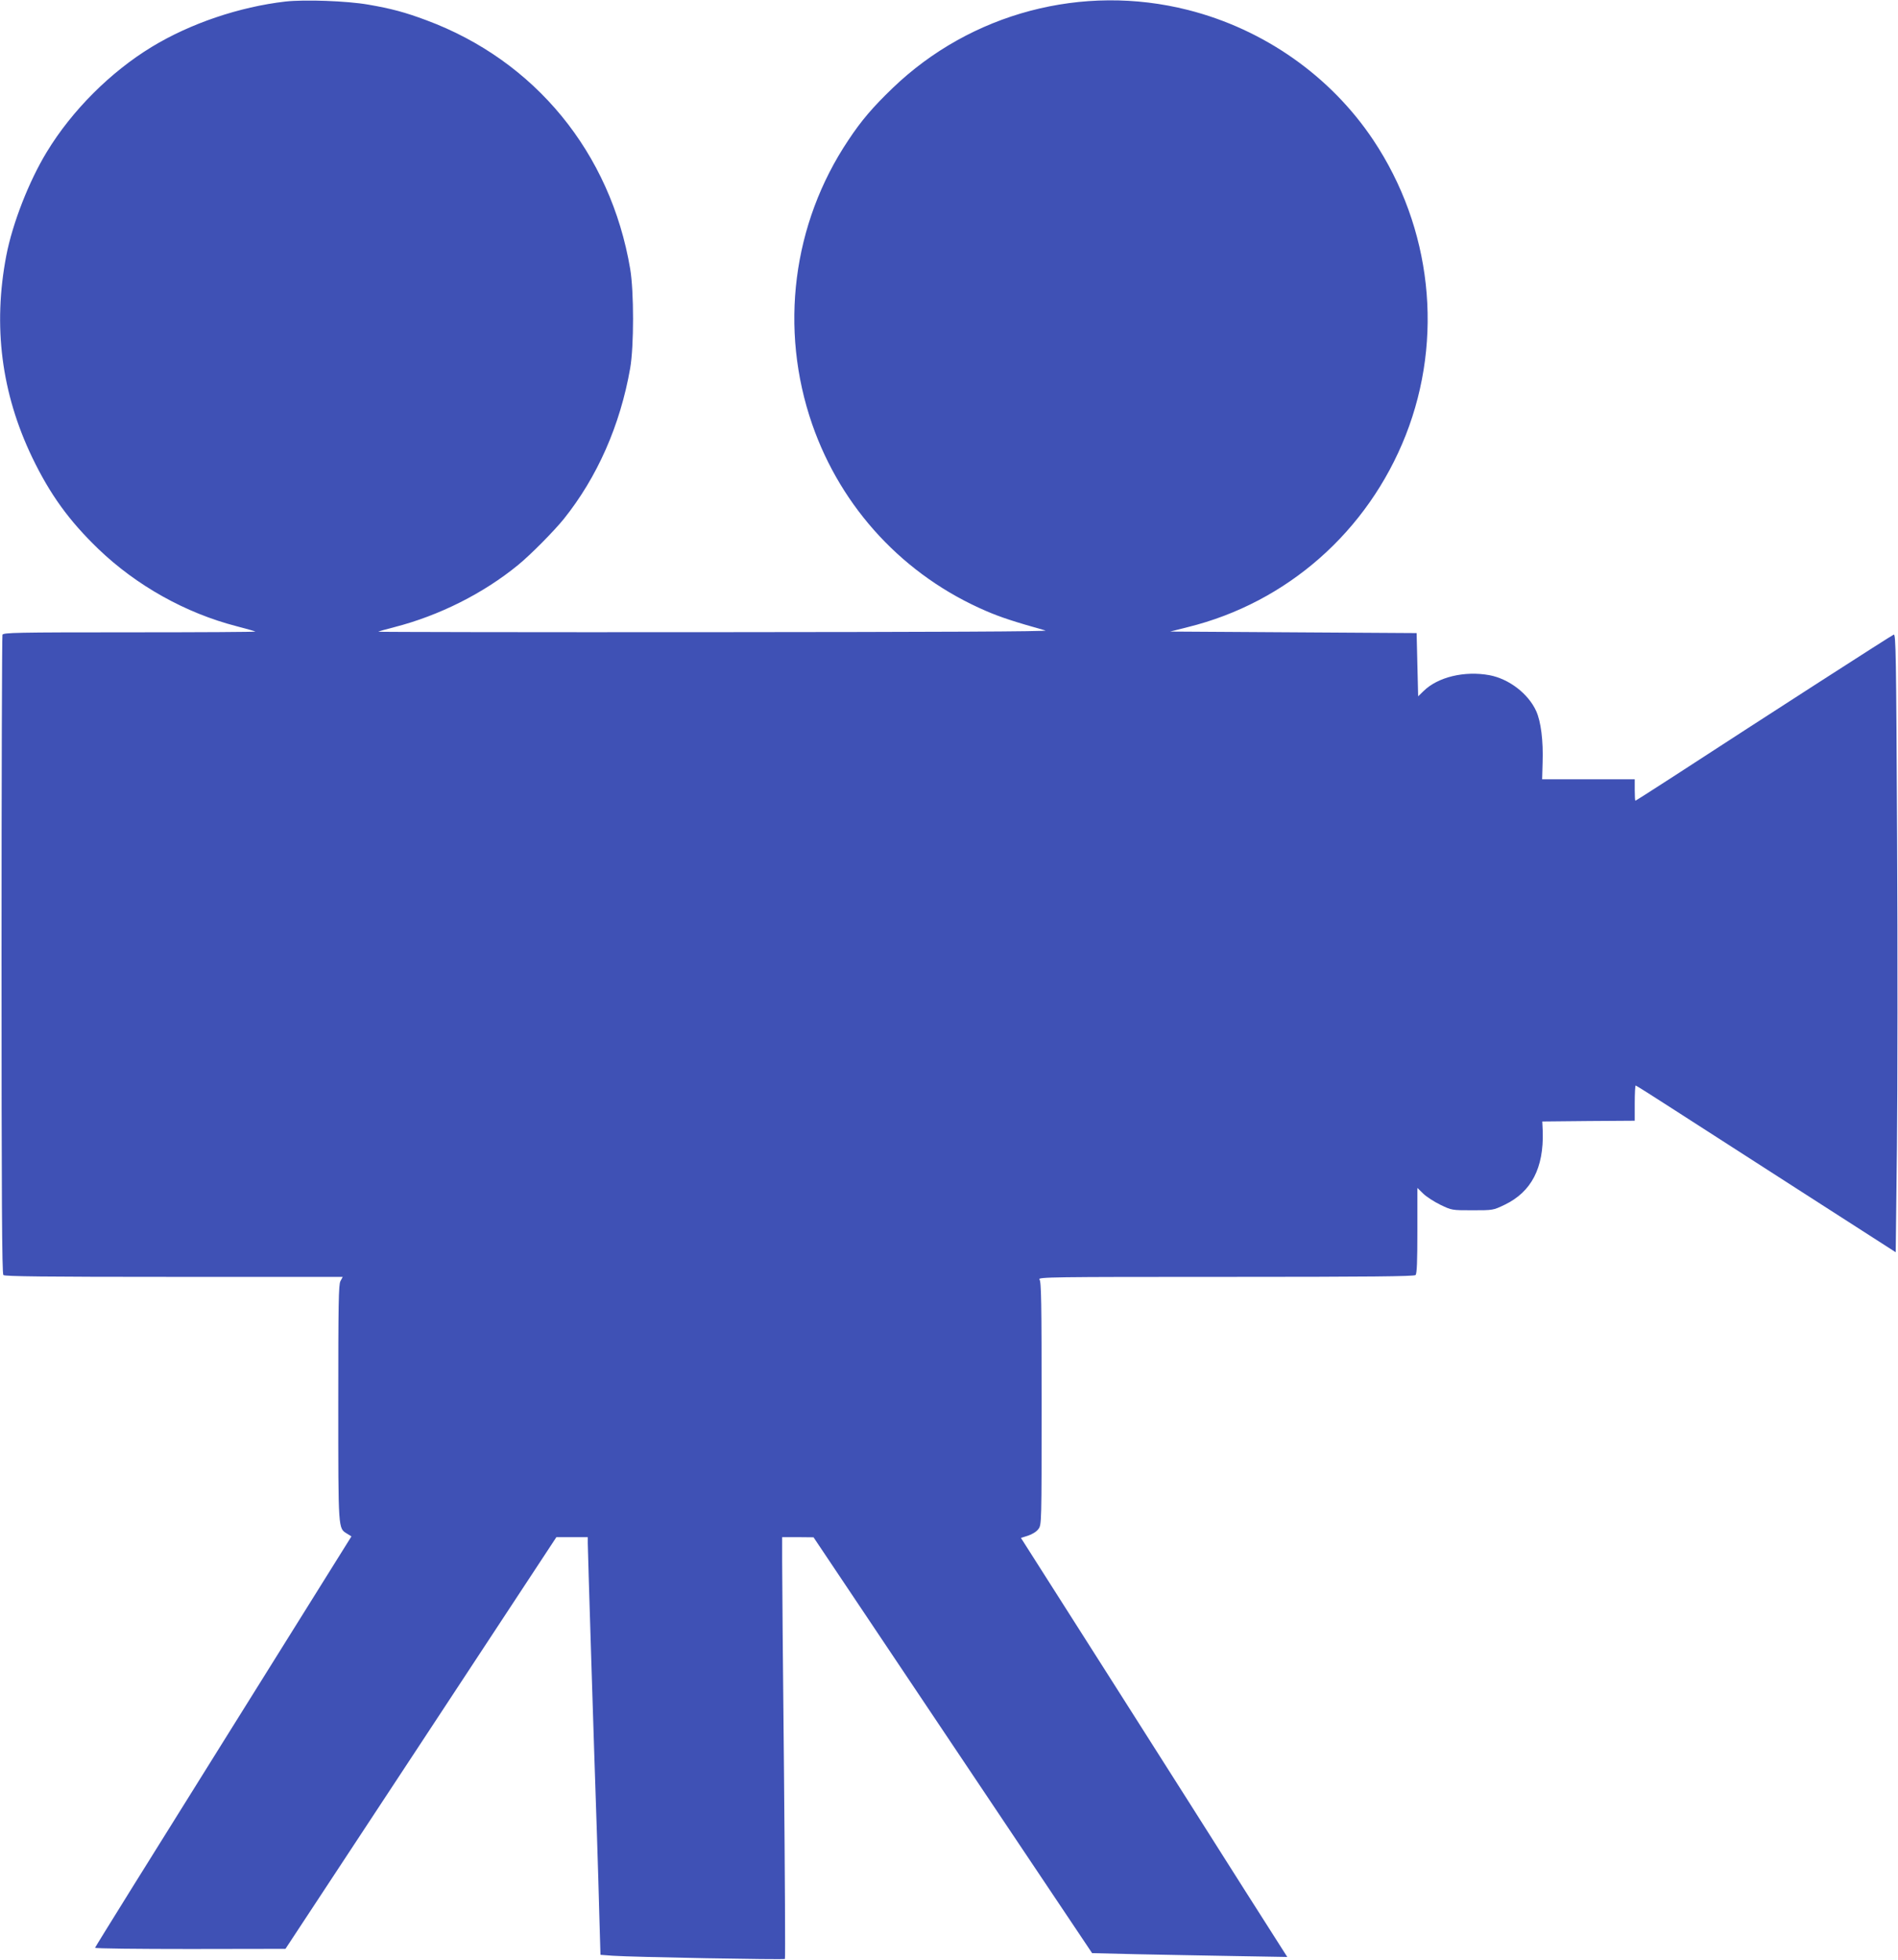 <?xml version="1.0" standalone="no"?>
<!DOCTYPE svg PUBLIC "-//W3C//DTD SVG 20010904//EN"
 "http://www.w3.org/TR/2001/REC-SVG-20010904/DTD/svg10.dtd">
<svg version="1.0" xmlns="http://www.w3.org/2000/svg"
 width="1240pt" height="1280pt" viewBox="0 0 1240 1280"
 preserveAspectRatio="xMidYMid meet">
<g transform="translate(0,1280) scale(0.1,-0.1)"
fill="#3f51b5" stroke="none">
<path d="M1865 12790 c-302 -35 -621 -143 -873 -296 -270 -164 -522 -416 -686
-686 -117 -192 -224 -466 -265 -678 -88 -460 -32 -898 169 -1317 117 -243 241
-414 433 -599 249 -239 569 -418 902 -504 65 -17 121 -33 124 -35 2 -3 -367
-5 -821 -5 -744 0 -826 -2 -832 -16 -3 -9 -6 -950 -6 -2093 0 -1602 3 -2080
12 -2089 9 -9 270 -12 1114 -12 l1103 0 -15 -28 c-12 -23 -14 -147 -14 -795 0
-838 -1 -818 57 -854 l29 -18 -837 -1340 c-461 -737 -838 -1343 -838 -1347 -1
-5 279 -8 622 -8 l622 1 885 1344 885 1345 103 0 102 0 0 -40 c0 -40 41 -1354
60 -1905 5 -165 13 -409 16 -542 l7 -241 81 -6 c129 -9 1118 -27 1124 -21 3 3
0 551 -6 1218 -7 667 -12 1285 -12 1375 l0 162 103 0 102 -1 910 -1358 910
-1358 290 -7 c160 -3 446 -9 638 -12 l347 -6 -279 438 c-153 242 -544 858
-869 1369 l-592 930 47 15 c27 9 55 26 67 43 21 28 21 33 21 821 0 657 -2 796
-14 809 -12 16 74 17 1216 17 943 0 1232 3 1241 12 9 9 12 87 12 290 l0 279
38 -37 c20 -20 71 -53 112 -73 75 -36 75 -36 210 -36 134 0 135 0 210 36 175
84 256 240 249 479 l-3 65 302 3 302 2 0 115 c0 63 3 115 6 115 3 0 110 -67
238 -150 127 -82 508 -327 846 -544 l615 -395 8 687 c4 378 5 1287 1 2020 -6
1203 -8 1333 -22 1327 -14 -5 -819 -523 -1440 -927 -134 -87 -246 -158 -248
-158 -2 0 -4 32 -4 70 l0 70 -302 0 -303 0 3 109 c5 143 -11 269 -42 337 -52
114 -178 210 -305 234 -163 30 -338 -12 -431 -104 l-35 -34 -5 206 -5 207
-805 5 -805 5 115 29 c649 160 1176 625 1424 1254 249 634 170 1354 -212 1927
-279 418 -714 724 -1211 850 -687 174 -1418 -19 -1929 -510 -129 -124 -204
-211 -290 -341 -365 -545 -452 -1232 -236 -1855 191 -550 601 -990 1137 -1220
95 -41 184 -70 387 -127 23 -7 -701 -10 -2164 -11 -1210 -1 -2197 1 -2195 3 2
2 50 16 106 30 292 75 581 220 808 406 82 67 234 221 298 300 219 273 369 613
434 985 25 144 25 500 0 649 -128 758 -621 1360 -1332 1624 -139 52 -229 76
-380 102 -138 24 -414 34 -540 20z"/>
</g>
</svg>
